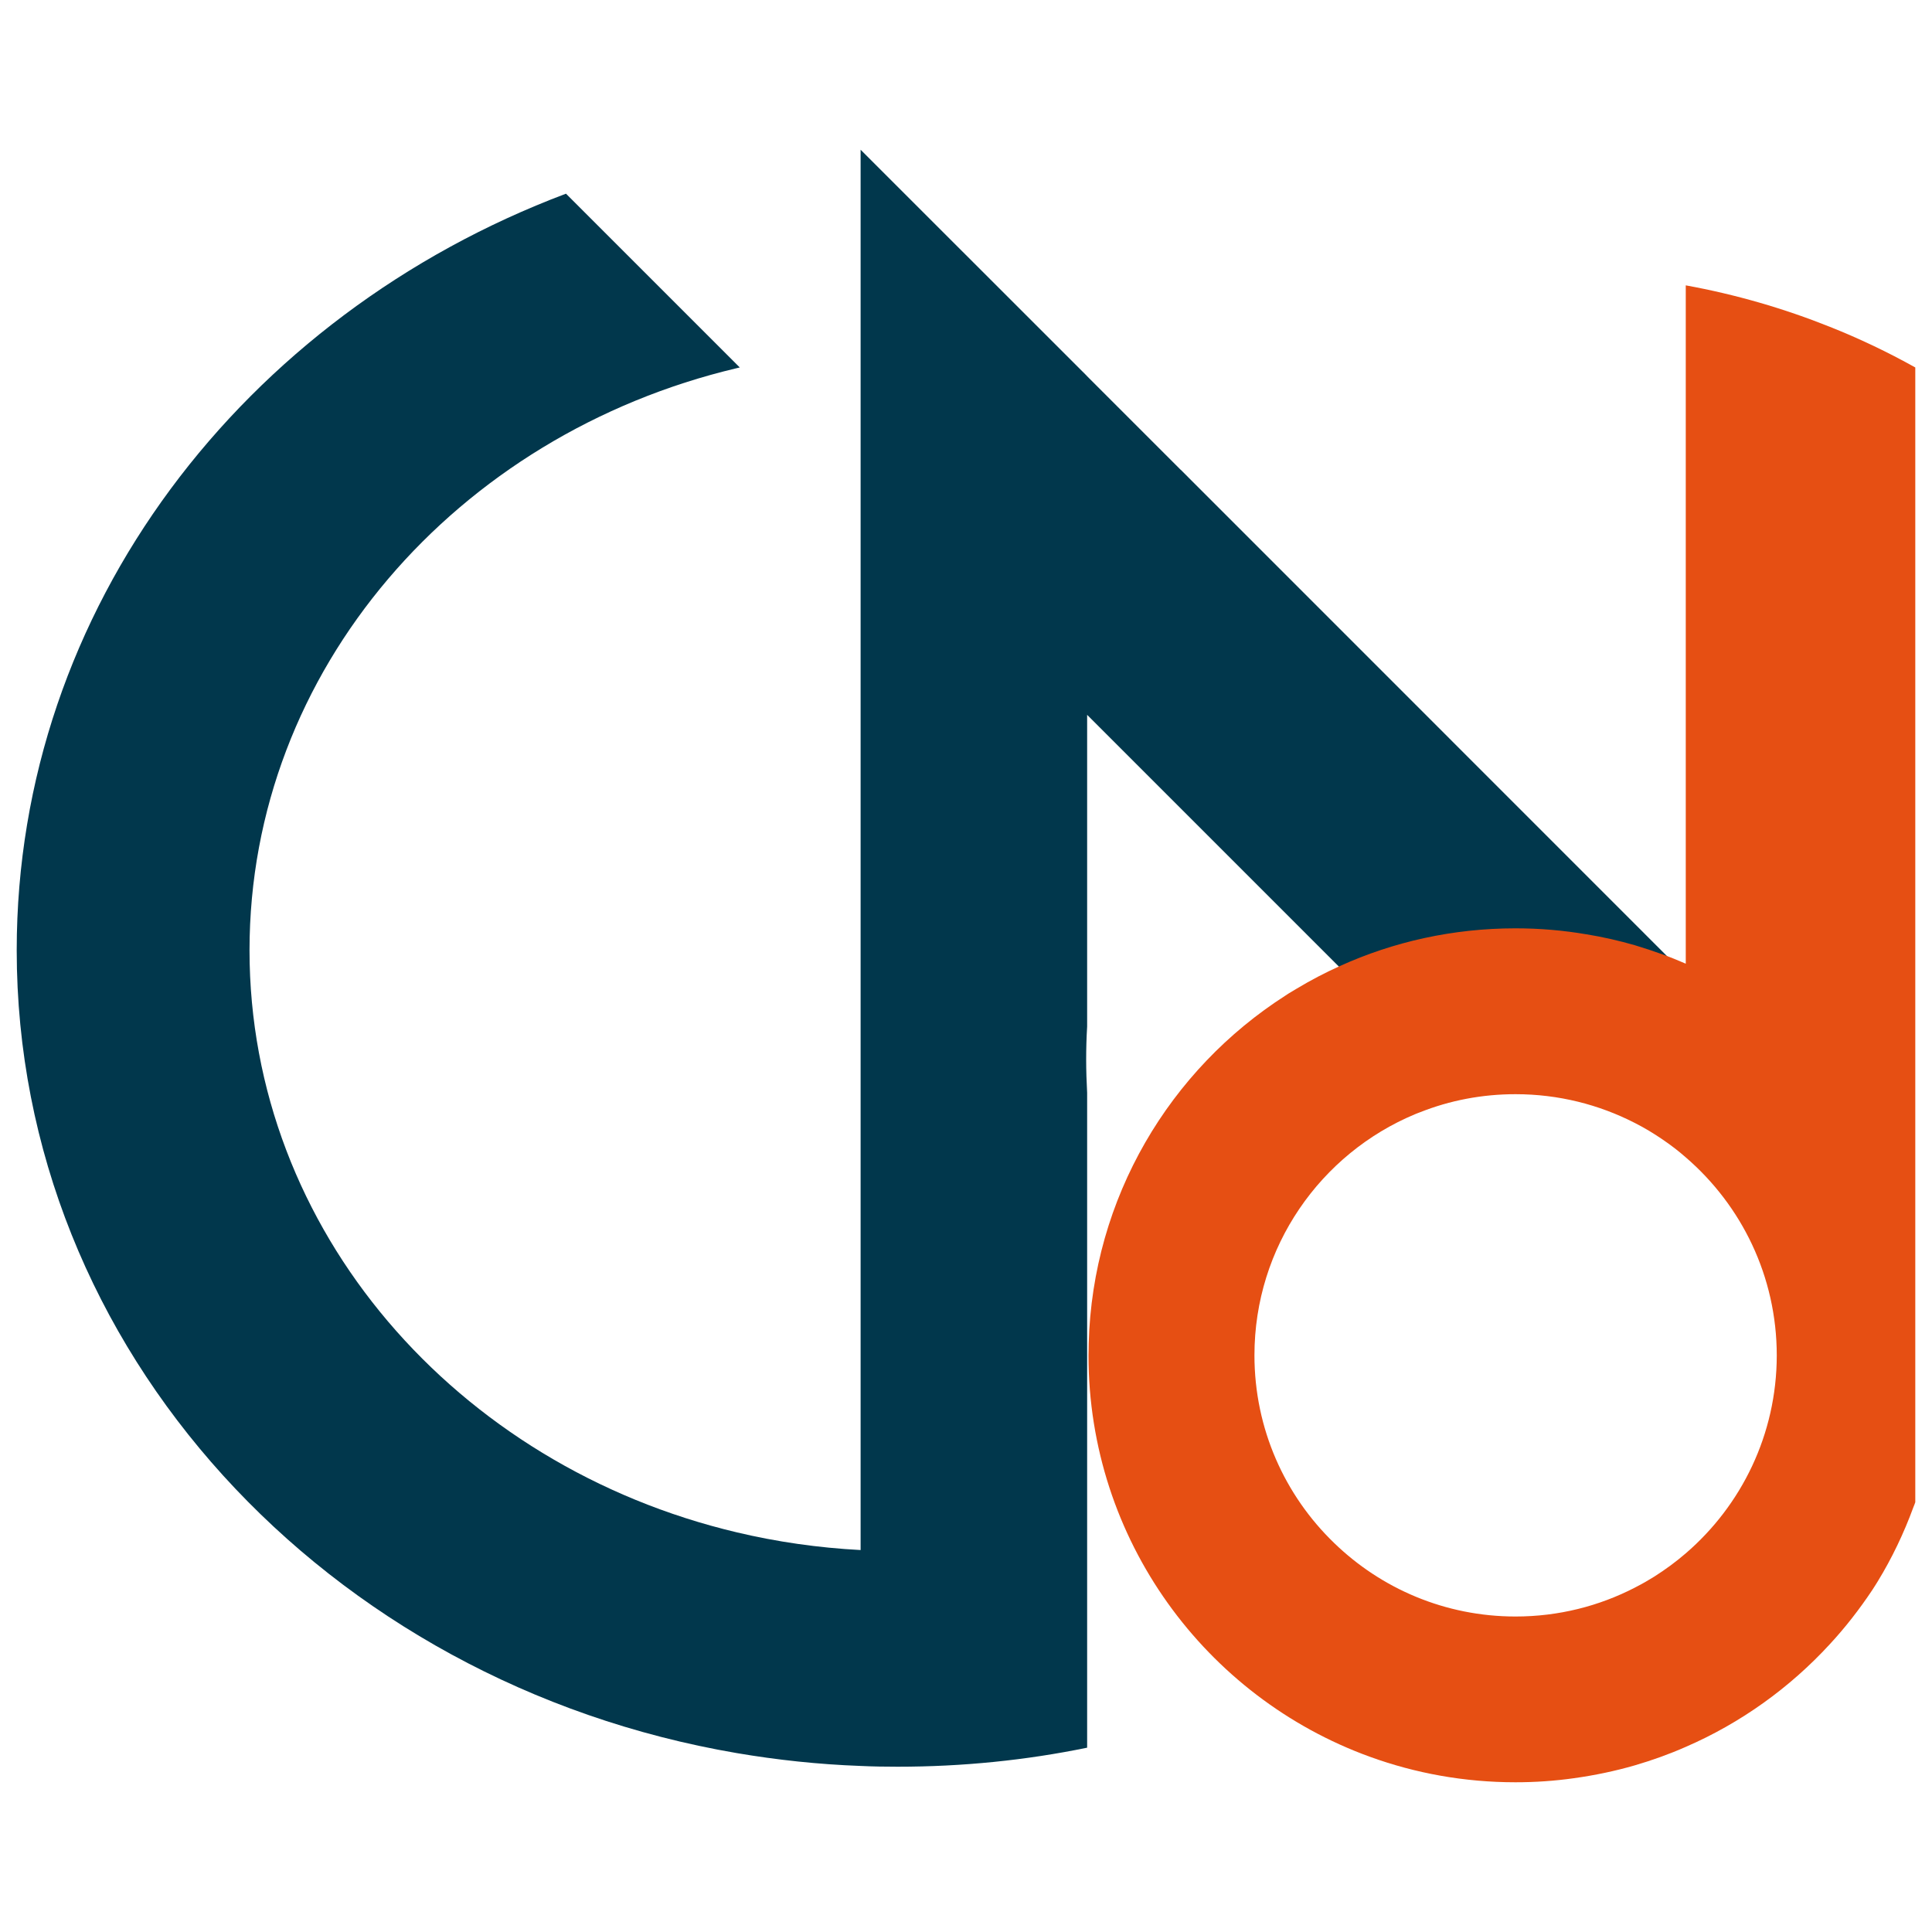 <?xml version="1.0" encoding="utf-8"?>
<!-- Generator: Adobe Illustrator 24.1.0, SVG Export Plug-In . SVG Version: 6.00 Build 0)  -->
<svg version="1.1" id="Calque_1" xmlns="http://www.w3.org/2000/svg" xmlns:xlink="http://www.w3.org/1999/xlink" x="0px" y="0px"
	 viewBox="0 0 200 200" style="enable-background:new 0 0 200 200;" xml:space="preserve">
<style type="text/css">
	.st0{fill:#01374C;}
	.st1{fill:#E64F13;}
</style>
<g>
	<path class="st0" d="M173.21,99.62c-0.39-0.07-0.76-0.13-1.15-0.18c-0.93-0.34-1.87-0.65-2.82-0.93c-1.6-0.47-3.24-0.84-4.92-1.11
		h-0.01c-2.35-0.4-4.77-0.61-7.23-0.61c-6.38,0-12.44,1.37-17.9,3.85L112.54,74v32.28c-0.07,1.13-0.1,2.27-0.1,3.42
		c0,1.15,0.04,2.29,0.1,3.42v67.8c-6.32,1.3-12.89,1.97-19.62,1.97c-1.29,0-2.57-0.02-3.84-0.08c-4.36-0.16-8.63-0.62-12.81-1.33
		c-42.42-7.24-74.54-41.7-74.54-83.11c0-35.43,23.51-65.76,56.86-78.32l17.99,17.99c-0.1,0.02-0.2,0.04-0.3,0.07
		c-29,6.86-50.45,31.24-50.45,60.26s21.44,53.4,50.45,60.26c4.13,0.98,8.42,1.6,12.81,1.83V15.5l23.35,23.34l0.11,0.12l9.68,9.68
		h0.01L173.21,99.62z"/>
	<path class="st1" d="M189.42,33.83c-4.75-1.9-9.74-3.35-14.91-4.29v70.22c-0.79-0.34-1.59-0.67-2.4-0.96
		c-0.94-0.34-1.9-0.66-2.87-0.95c-1.63-0.47-3.29-0.85-5-1.13h-0.01c-2.39-0.41-4.84-0.62-7.35-0.62c-6.48,0-12.64,1.39-18.19,3.91
		c-1.53,0.69-3.02,1.47-4.45,2.33c-0.17,0.1-0.33,0.2-0.5,0.3c-0.23,0.13-0.45,0.27-0.67,0.42c-11.95,7.65-19.97,20.9-20.37,36.05
		c-0.01,0.24-0.01,0.49-0.01,0.74c-0.01,0.15-0.01,0.3-0.01,0.45c0,19.11,12.14,35.4,29.13,41.56c4.71,1.71,9.78,2.64,15.07,2.64
		c2.05,0,4.07-0.14,6.05-0.42c2.16-0.3,4.26-0.74,6.3-1.33c1.81-0.53,3.57-1.16,5.27-1.91c5.7-2.47,10.77-6.12,14.91-10.62
		c1.62-1.75,3.08-3.63,4.4-5.61c0.19-0.3,0.39-0.6,0.57-0.9c1.48-2.42,2.71-5,3.7-7.7c0.07-0.16,0.13-0.33,0.19-0.5V38.04
		C195.42,36.45,192.47,35.04,189.42,33.83z M174.51,160.8c-1.02,0.88-2.11,1.68-3.26,2.41c-0.61,0.38-1.23,0.74-1.88,1.07
		c-0.04,0.03-0.09,0.05-0.13,0.07c-3.7,1.91-7.9,2.99-12.35,2.99c-7.3,0-13.92-2.9-18.78-7.61c-5.09-4.91-8.25-11.8-8.25-19.43
		c0-11.25,6.87-20.89,16.63-24.96c0.18-0.07,0.36-0.15,0.54-0.21c3.05-1.21,6.38-1.86,9.86-1.86c4.45,0,8.65,1.08,12.35,2.98
		c0.99,0.5,1.95,1.08,2.87,1.71c0.84,0.57,1.65,1.19,2.4,1.85c5.77,4.97,9.42,12.32,9.42,20.51
		C183.92,148.5,180.27,155.84,174.51,160.8z"/>
</g>
</svg>

